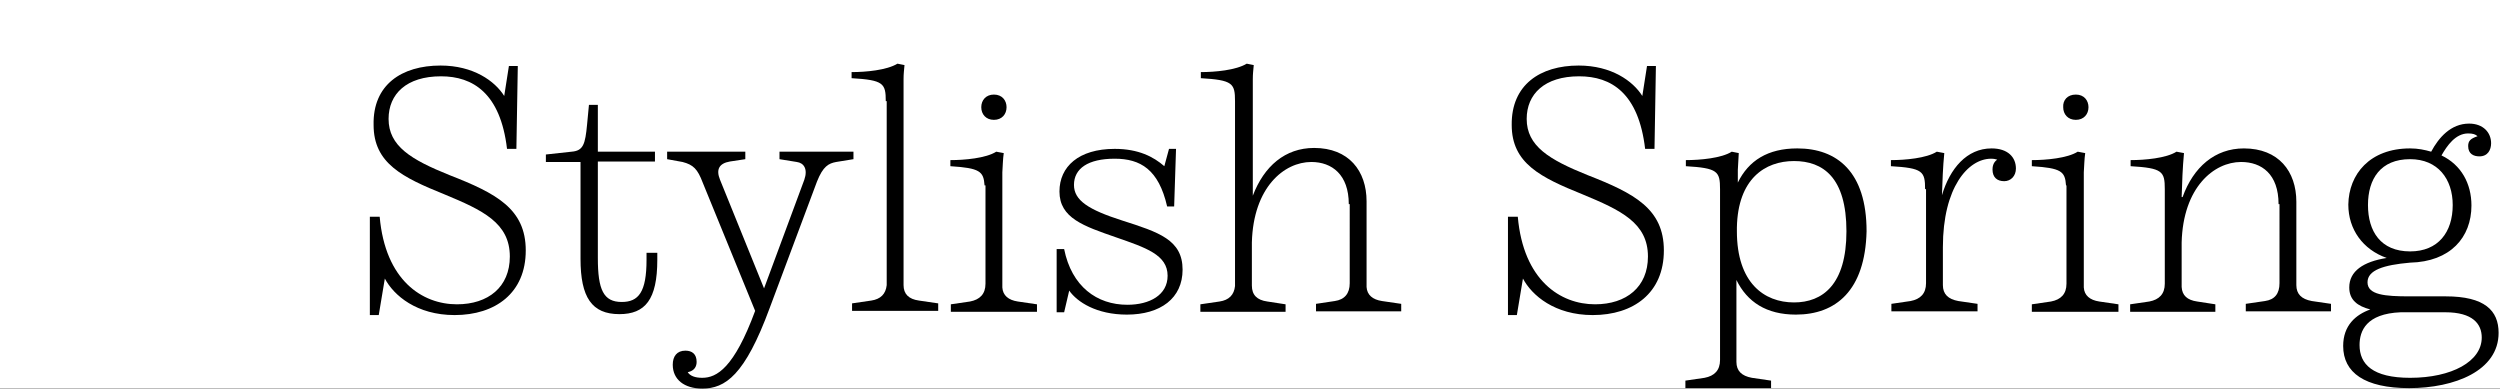 <?xml version="1.0" encoding="utf-8"?>
<!-- Generator: Adobe Illustrator 24.3.0, SVG Export Plug-In . SVG Version: 6.00 Build 0)  -->
<svg version="1.1" id="Ebene_1" xmlns="http://www.w3.org/2000/svg" xmlns:xlink="http://www.w3.org/1999/xlink" x="0px" y="0px"
	 viewBox="0 0 534 83" style="enable-background:new 0 0 534 83;" xml:space="preserve">
<rect x="0" y="0" width="534" height="83" fill="#808080" stroke="none"/>
<style type="text/css">
	.st0{fill:#FFFFFF;}
</style>
<g>
	<polygon class="st0" points="0,0 0,82.9 534,82.9 534,0 	"/>
	<g>
		<path d="M110.3,31.8h-2c-1.4-11.9-7.3-15.5-14.1-15.5c-7.4,0-11.2,3.8-11.2,9.1c0,5.8,4.8,8.7,13,12c10,3.9,16.3,7.2,16.3,16.1
			c0,9.1-6.5,13.8-15.2,13.8c-8.1,0-13-4.2-14.9-7.8l-1.3,7.8H79v-21h2.1C82.3,59.9,90.2,65,97.6,65c6.7,0,11.3-3.7,11.3-10.2
			c0-7.2-5.8-9.9-14-13.3c-8.9-3.6-15.1-6.6-15.1-14.8c-0.2-8.6,6-12.7,14.3-12.7c7,0,11.6,3.3,13.6,6.5l1-6.4h1.9L110.3,31.8z"/>
		<path d="M116.6,34.6V33l5.5-0.6c2.5-0.2,2.9-1.6,3.3-5.8l0.4-4.2h1.9v10h12.2v2.1h-12.2v20.6c0,6.8,1.2,9.4,5.1,9.4
			c3.6,0,5.3-2.1,5.3-9V54h2.3v1.5c0,8.5-2.6,11.6-8.1,11.6c-5.9,0-8.3-3.6-8.3-11.8V34.6H116.6z"/>
		<path d="M161.3,66.4L150.1,39c-1.1-2.9-2-3.8-4.3-4.4l-3.3-0.6v-1.6h16.7V34l-3.3,0.5c-2.3,0.4-3,1.7-2.1,3.9l9.4,23.2l8.6-23.2
			c0.8-2.3-0.1-3.6-1.6-3.8l-3.7-0.6v-1.6h15.8V34l-3.7,0.6c-1.6,0.3-2.8,0.9-4.1,4.2l-10.1,27C159.1,80.2,154.9,83,150,83
			c-3.8,0-6.3-1.9-6.3-5.1c0-1.8,0.9-3,2.7-3c1.4,0,2.4,0.7,2.4,2.4c0,0.9-0.4,1.9-1.9,2.2c0.5,0.8,1.6,1.2,3.1,1.2
			C153.1,80.7,156.8,78.6,161.3,66.4z"/>
	</g>
	<g>
		<path d="M189.2,21.6c0-3.8-0.5-4.5-7.3-4.9v-1.3c3,0,7.5-0.4,9.8-1.8l1.5,0.3c-0.1,1.1-0.2,1.9-0.2,3v44c0,1.9,1.1,3,3.3,3.3
			l4.1,0.6v1.6H182v-1.6l4.1-0.6c2-0.3,3.1-1.4,3.3-3.3V21.6H189.2z"/>
		<path d="M210.3,39.6c-0.2-3-1-3.7-7.3-4.1v-1.3c3,0,7.6-0.4,9.8-1.8l1.6,0.3c-0.2,1.4-0.2,2.7-0.3,4.1v24.6c0.1,1.7,1.3,2.7,3.3,3
			l4.1,0.6v1.6h-18.4V65l4.1-0.6c2.1-0.4,3.3-1.6,3.3-3.8v-21H210.3z M212.3,20.2c1.8,0,2.7,1.3,2.7,2.7c0,1.5-1,2.7-2.7,2.7
			s-2.7-1.2-2.7-2.7S210.6,20.2,212.3,20.2z"/>
		<path d="M250.8,44.1h-1.5c-1.8-7.9-5.7-10.2-11.2-10.2c-5.7,0-8.7,2.1-8.7,5.6c0,3.3,3.1,5.3,10.3,7.6c7.8,2.5,12.9,4.1,12.9,10.5
			c0,6.1-4.7,9.6-11.9,9.6c-6.5,0-10.6-2.7-12.3-5.1V62l-1.1,4.7h-1.6V53.2h1.6c1.6,8,7,11.9,13.5,11.9c4.8,0,8.6-2.1,8.6-6.2
			c0-4.5-4.7-6-11-8.2c-6.9-2.4-12.1-4.1-12.1-9.8c0-5.3,4.1-9.1,11.8-9.1c5.1,0,8.3,1.7,10.6,3.7l1-3.7h1.5L250.8,44.1z"/>
		<path d="M288.1,43.6c0-6.3-3.6-9-8-9c-5.8,0-12.4,5.4-12.7,17.2V61c0,2,1.1,3.1,3.3,3.4l3.9,0.6v1.6h-18.2V65l4.1-0.6
			c2-0.3,3.1-1.4,3.3-3.3V21.6c0-3.8-0.5-4.5-7.3-4.9v-1.3c3,0,7.5-0.4,9.8-1.8l1.5,0.3c-0.1,1.1-0.2,1.9-0.2,3v24.9
			c2.4-6.3,6.9-10.2,13.1-10.2c7.4,0,11.2,4.9,11.2,11.4v18.3c0.1,1.7,1.3,2.7,3.3,3l4.1,0.6v1.6h-18.2v-1.6l4-0.6
			c2.1-0.3,3.2-1.6,3.2-3.8V43.6H288.1z"/>
		<path d="M353.4,31.8h-2c-1.4-11.9-7.2-15.5-14.1-15.5c-7.4,0-11.2,3.8-11.2,9.1c0,5.8,4.8,8.7,13,12c10,3.9,16.3,7.2,16.3,16.1
			c0,9.1-6.5,13.8-15.2,13.8c-8.1,0-13-4.2-14.9-7.8l-1.3,7.8h-1.9v-21h2.1c1.2,13.6,9.1,18.7,16.5,18.7c6.7,0,11.3-3.7,11.3-10.2
			c0-7.2-5.8-9.9-14-13.3c-8.9-3.6-15.1-6.6-15.1-14.8C322.8,18.1,329,14,337.2,14c7,0,11.6,3.3,13.6,6.5l1-6.4h1.9L353.4,31.8z"/>
		<path d="M383.6,67.2c-6.3,0-10.4-2.7-12.7-7.4v17.5c0,1.9,1.1,3,3.3,3.4l4.1,0.6v1.6H360v-1.6l4.1-0.6c2.1-0.4,3.3-1.6,3.3-3.8
			V40.4c0-3.8-0.5-4.5-7.3-4.9v-1.3c3,0,7.6-0.4,9.8-1.8l1.5,0.3l-0.2,3.6V39c2.3-4.7,6.4-7.3,12.7-7.3c8.5,0,14.8,5,14.8,17.7
			C398.4,62.1,392.1,67.2,383.6,67.2z M383.2,64.6c6.1,0,11.2-3.8,11.2-15.2c0-11.5-5-15-11.2-15s-12,3.8-12.2,14.2v0.8
			C371,60.4,376.8,64.6,383.2,64.6z"/>
		<path d="M411.2,40.4c0-3.8-0.5-4.5-7.3-4.9v-1.3c3,0,7.6-0.4,9.8-1.8l1.6,0.3c-0.3,3-0.4,6.1-0.5,9c1.7-5.7,5.3-10,10.6-10
			c3.5,0,5.2,1.9,5.2,4.3c0,1.6-1.1,2.7-2.5,2.7c-1.5,0-2.5-0.8-2.5-2.5c0-0.5,0.1-1.5,1-2.1c-0.3-0.1-0.7-0.2-1.3-0.2
			c-4.9,0-10.3,6.1-10.3,18.9v8.1c0,1.9,1.1,3,3.3,3.4l4.1,0.6v1.6H404v-1.6l4.1-0.6c2.1-0.4,3.3-1.6,3.3-3.8V40.4H411.2z"/>
		<path d="M441.3,39.6c-0.2-3-1-3.7-7.3-4.1v-1.3c3,0,7.6-0.4,9.8-1.8l1.6,0.3c-0.2,1.4-0.2,2.7-0.3,4.1v24.6c0.1,1.7,1.3,2.7,3.3,3
			l4.1,0.6v1.6H434V65l4.1-0.6c2.1-0.4,3.3-1.6,3.3-3.8v-21H441.3z M443.4,20.2c1.8,0,2.7,1.3,2.7,2.7c0,1.5-1,2.7-2.7,2.7
			s-2.7-1.2-2.7-2.7C440.6,21.4,441.6,20.2,443.4,20.2z"/>
		<path d="M486.7,43.6c0-6.4-3.6-9-8-9c-5.8,0-12.4,5.4-12.7,17.2v9.5c0.1,1.8,1.2,2.8,3.3,3.1l3.9,0.6v1.6H455V65l4.1-0.6
			c2.1-0.4,3.3-1.6,3.3-3.8V40.4c0-3.8-0.5-4.5-7.3-4.9v-1.3c3,0,7.6-0.4,9.8-1.8l1.6,0.3c-0.3,3.2-0.4,6.2-0.5,9.4h0.2
			c2.3-6.4,6.9-10.4,13.1-10.4c7.4,0,11.2,4.9,11.2,11.4v17.8c0,1.9,1.1,3,3.3,3.4l4.1,0.6v1.6h-18.2v-1.6l4.1-0.6
			c2.1-0.3,3.1-1.6,3.1-3.8V43.6H486.7z"/>
		<path d="M514.8,31.7c1.7,0,3.1,0.3,4.5,0.7c1.6-3,4.2-6,8.1-6c3,0,4.7,1.9,4.7,4.2c0,1.4-0.7,2.8-2.5,2.8c-1.2,0-2.4-0.5-2.4-2.2
			c0-1.1,0.5-1.6,2-2.1c-0.4-0.4-1-0.6-2-0.6c-2.7,0-4.5,2.6-5.7,4.7c4.2,2,6.4,6,6.4,10.7c0,6.8-4.5,12-13.1,12.2
			c-5.7,0.5-9.1,1.6-9.1,4.2c0,2.7,3.8,3,8.9,3h7.8c8.3,0,11.3,3,11.3,7.8c0,8.1-9.4,11.8-19.1,11.8c-9.5,0-14.1-3.3-14.1-9
			c0-4.4,2.7-6.7,5.8-7.8c-2.7-0.7-4.5-2-4.5-4.7c0-3.5,3-5.5,8-6.3c-5.1-1.8-8.2-6.1-8.2-11.4C501.7,37.2,506.2,31.7,514.8,31.7z
			 M504,73.7c0,4.1,2.8,7,10.8,7c8.9,0,15.3-3.5,15.3-8.6c0-2.9-1.9-5.4-7.8-5.4h-9.5C505.4,67,504,70.7,504,73.7z M514.8,34
			c-6.3,0-9,4.2-9,9.8s2.7,9.9,9,9.9c6,0,9.1-4.1,9.1-9.9C523.9,38.2,520.7,34,514.8,34z"/>
	</g>
</g>
</svg>
